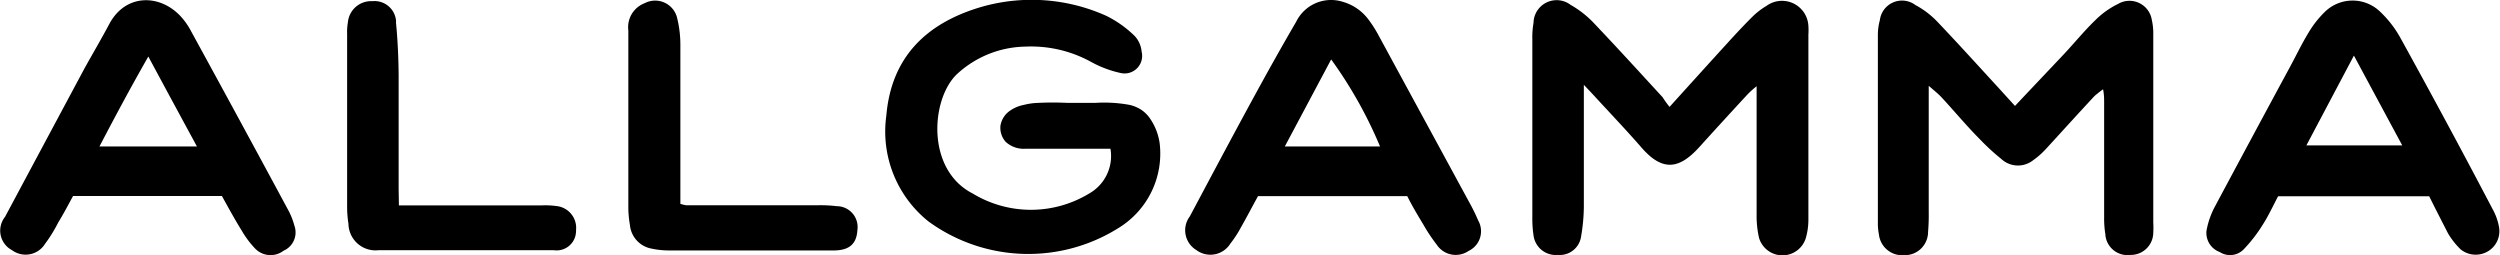 <svg id="Layer_1" data-name="Layer 1" xmlns="http://www.w3.org/2000/svg" viewBox="0 0 189.27 19.31"><path d="M128.49,11c1.63-1.8,3.12-3.45,4.61-5.08.56-.61,1.13-1.22,1.72-1.8a5.51,5.51,0,0,1,1-.76A2,2,0,0,1,139,4.87a5,5,0,0,1,0,.67v14a5,5,0,0,1-.21,1.44,1.85,1.85,0,0,1-3.53-.07,7.58,7.58,0,0,1-.18-1.78V9.44a6.51,6.51,0,0,0-.71.64q-1.85,2-3.66,4c-1.56,1.71-2.82,1.78-4.39-.05-1.19-1.36-2.44-2.67-3.66-4L122,9.33v9.26a13.91,13.91,0,0,1-.21,2.23,1.63,1.63,0,0,1-1.76,1.39,1.7,1.7,0,0,1-1.84-1.48,8.54,8.54,0,0,1-.09-1.34V5.87a6.37,6.37,0,0,1,.09-1.23A1.75,1.75,0,0,1,121,3.28a7.56,7.56,0,0,1,1.76,1.38c1.75,1.84,3.48,3.74,5.21,5.62A6.3,6.3,0,0,0,128.49,11Z" transform="translate(-2.09 -2.91)"/><path d="M154.64,10.93c1.32-1.4,2.55-2.7,3.78-4,.77-.83,1.49-1.71,2.3-2.49a6.36,6.36,0,0,1,1.72-1.23A1.71,1.71,0,0,1,165,4.42a4.6,4.6,0,0,1,.11,1.11V19.74a7.09,7.09,0,0,1,0,.79,1.7,1.7,0,0,1-1.73,1.68h0a1.68,1.68,0,0,1-1.89-1.46.13.13,0,0,1,0-.06,7.49,7.49,0,0,1-.1-1.34c0-2.9,0-5.79,0-8.68,0-.3,0-.59-.08-1a8.11,8.11,0,0,0-.65.51c-1.23,1.32-2.44,2.66-3.67,4a6.08,6.08,0,0,1-1,.88,1.85,1.85,0,0,1-2.39-.12A16.31,16.31,0,0,1,152,13.47c-1-1-1.92-2.11-2.89-3.16-.25-.27-.53-.5-1-.9V19a14.44,14.44,0,0,1-.05,1.47,1.76,1.76,0,0,1-1.75,1.76h-.08a1.77,1.77,0,0,1-1.89-1.57,4.3,4.3,0,0,1-.08-.88V5.55a4.18,4.18,0,0,1,.15-1.11,1.69,1.69,0,0,1,2.69-1.15,6.63,6.63,0,0,1,1.62,1.22c1.63,1.71,3.22,3.47,4.82,5.21Z" transform="translate(-2.09 -2.91)"/><path d="M86.16,14.17h-6c-.15,0-.3,0-.44,0a2,2,0,0,1-1.5-.53,1.61,1.61,0,0,1-.39-1.2,1.7,1.7,0,0,1,.67-1.11,2.74,2.74,0,0,1,1.11-.48,4.85,4.85,0,0,1,1.06-.15,22.54,22.54,0,0,1,2.26,0c.38,0,.94,0,2.06,0a10.63,10.63,0,0,1,2.61.15,2.73,2.73,0,0,1,.92.39,2.46,2.46,0,0,1,.57.55,4.37,4.37,0,0,1,.8,2,6.6,6.6,0,0,1-3.07,6.35,12.84,12.84,0,0,1-14.43-.46,8.71,8.71,0,0,1-3.2-8c.36-4.28,2.85-7,7.28-8.27a13.78,13.78,0,0,1,9.4.71A8.37,8.37,0,0,1,88,5.64a2,2,0,0,1,.52,1.18A1.33,1.33,0,0,1,86.9,8.43a8.24,8.24,0,0,1-2.2-.83,9.43,9.43,0,0,0-5-1.16A7.81,7.81,0,0,0,74.5,8.56c-1.94,1.91-2.29,7.2,1.23,9a8.5,8.5,0,0,0,8.82,0A3.26,3.26,0,0,0,86.16,14.17Z" transform="translate(-2.09 -2.91)"/><path d="M186,17.77H174.56c-.38.72-.71,1.44-1.13,2.1A11.29,11.29,0,0,1,172,21.74a1.44,1.44,0,0,1-1.86.25,1.54,1.54,0,0,1-1-1.62,6.23,6.23,0,0,1,.62-1.79q2.81-5.26,5.65-10.51c.48-.88.92-1.81,1.45-2.68a7.59,7.59,0,0,1,1.24-1.58,3,3,0,0,1,4.2,0,8.16,8.16,0,0,1,1.51,1.95c2.38,4.31,4.71,8.63,7,13a4.33,4.33,0,0,1,.48,1.36,1.78,1.78,0,0,1-1.49,2.05,1.8,1.8,0,0,1-1.43-.39,5.83,5.83,0,0,1-.95-1.21C186.94,19.63,186.46,18.7,186,17.77Zm-9.3-3.85h7.26l-3.66-6.8Z" transform="translate(-2.09 -2.91)"/><path d="M18.89,17.75H7.62c-.37.68-.73,1.37-1.12,2a10.9,10.9,0,0,1-1,1.62A1.73,1.73,0,0,1,3,21.85a1.67,1.67,0,0,1-.53-2.52q3-5.61,6-11.21C9.09,7,9.78,5.83,10.39,4.68c1.24-2.26,3.82-2.23,5.4-.51a5.36,5.36,0,0,1,.77,1.11Q20.24,12,23.87,18.74A5.47,5.47,0,0,1,24.38,20a1.51,1.51,0,0,1-.82,1.89,1.62,1.62,0,0,1-2.17-.18,7.25,7.25,0,0,1-1-1.34C19.87,19.53,19.4,18.67,18.89,17.75ZM17,14c-1.23-2.27-2.42-4.46-3.68-6.81C12,9.5,10.83,11.68,9.62,14Z" transform="translate(-2.09 -2.91)"/><path d="M108.63,17.76H97.33c-.44.8-.85,1.59-1.29,2.36a8.37,8.37,0,0,1-.8,1.23,1.78,1.78,0,0,1-2.58.49,1.75,1.75,0,0,1-.49-2.55c1.55-2.91,3.1-5.83,4.68-8.73,1.09-2,2.2-4,3.37-6a2.94,2.94,0,0,1,3.54-1.51,3.68,3.68,0,0,1,1.92,1.32,9,9,0,0,1,.79,1.24l6.83,12.57A14.24,14.24,0,0,1,114,19.6a1.65,1.65,0,0,1-.73,2.31,1.72,1.72,0,0,1-2.41-.48,12.62,12.62,0,0,1-1-1.5C109.43,19.22,109,18.5,108.63,17.76ZM106.57,14a32.81,32.81,0,0,0-3.7-6.59L99.36,14Z" transform="translate(-2.09 -2.91)"/><path d="M53.59,18.34a3.15,3.15,0,0,0,.44.11c3.31,0,6.63,0,9.95,0a10.13,10.13,0,0,1,1.46.07A1.58,1.58,0,0,1,67,20.34c-.06,1-.57,1.5-1.7,1.53-2,0-3.92,0-5.89,0q-3.39,0-6.78,0a6.25,6.25,0,0,1-1.22-.14,2,2,0,0,1-1.63-1.79,8.27,8.27,0,0,1-.12-1.23V5.21a1.94,1.94,0,0,1,1.24-2.06,1.71,1.71,0,0,1,2.47,1.19,8.47,8.47,0,0,1,.23,2v12Z" transform="translate(-2.09 -2.91)"/><path d="M32.29,18.46h10.8a6.15,6.15,0,0,1,1.13.05,1.66,1.66,0,0,1,1.48,1.84.19.19,0,0,1,0,.08A1.47,1.47,0,0,1,44,21.85H30.77a2.05,2.05,0,0,1-2.3-2,8.29,8.29,0,0,1-.1-1.32V5.47a4.29,4.29,0,0,1,.06-.88A1.76,1.76,0,0,1,30.28,3a1.63,1.63,0,0,1,1.79,1.45,1,1,0,0,1,0,.17c.13,1.34.19,2.7.2,4,0,2.86,0,5.71,0,8.56Z" transform="translate(-2.09 -2.91)"/></svg>